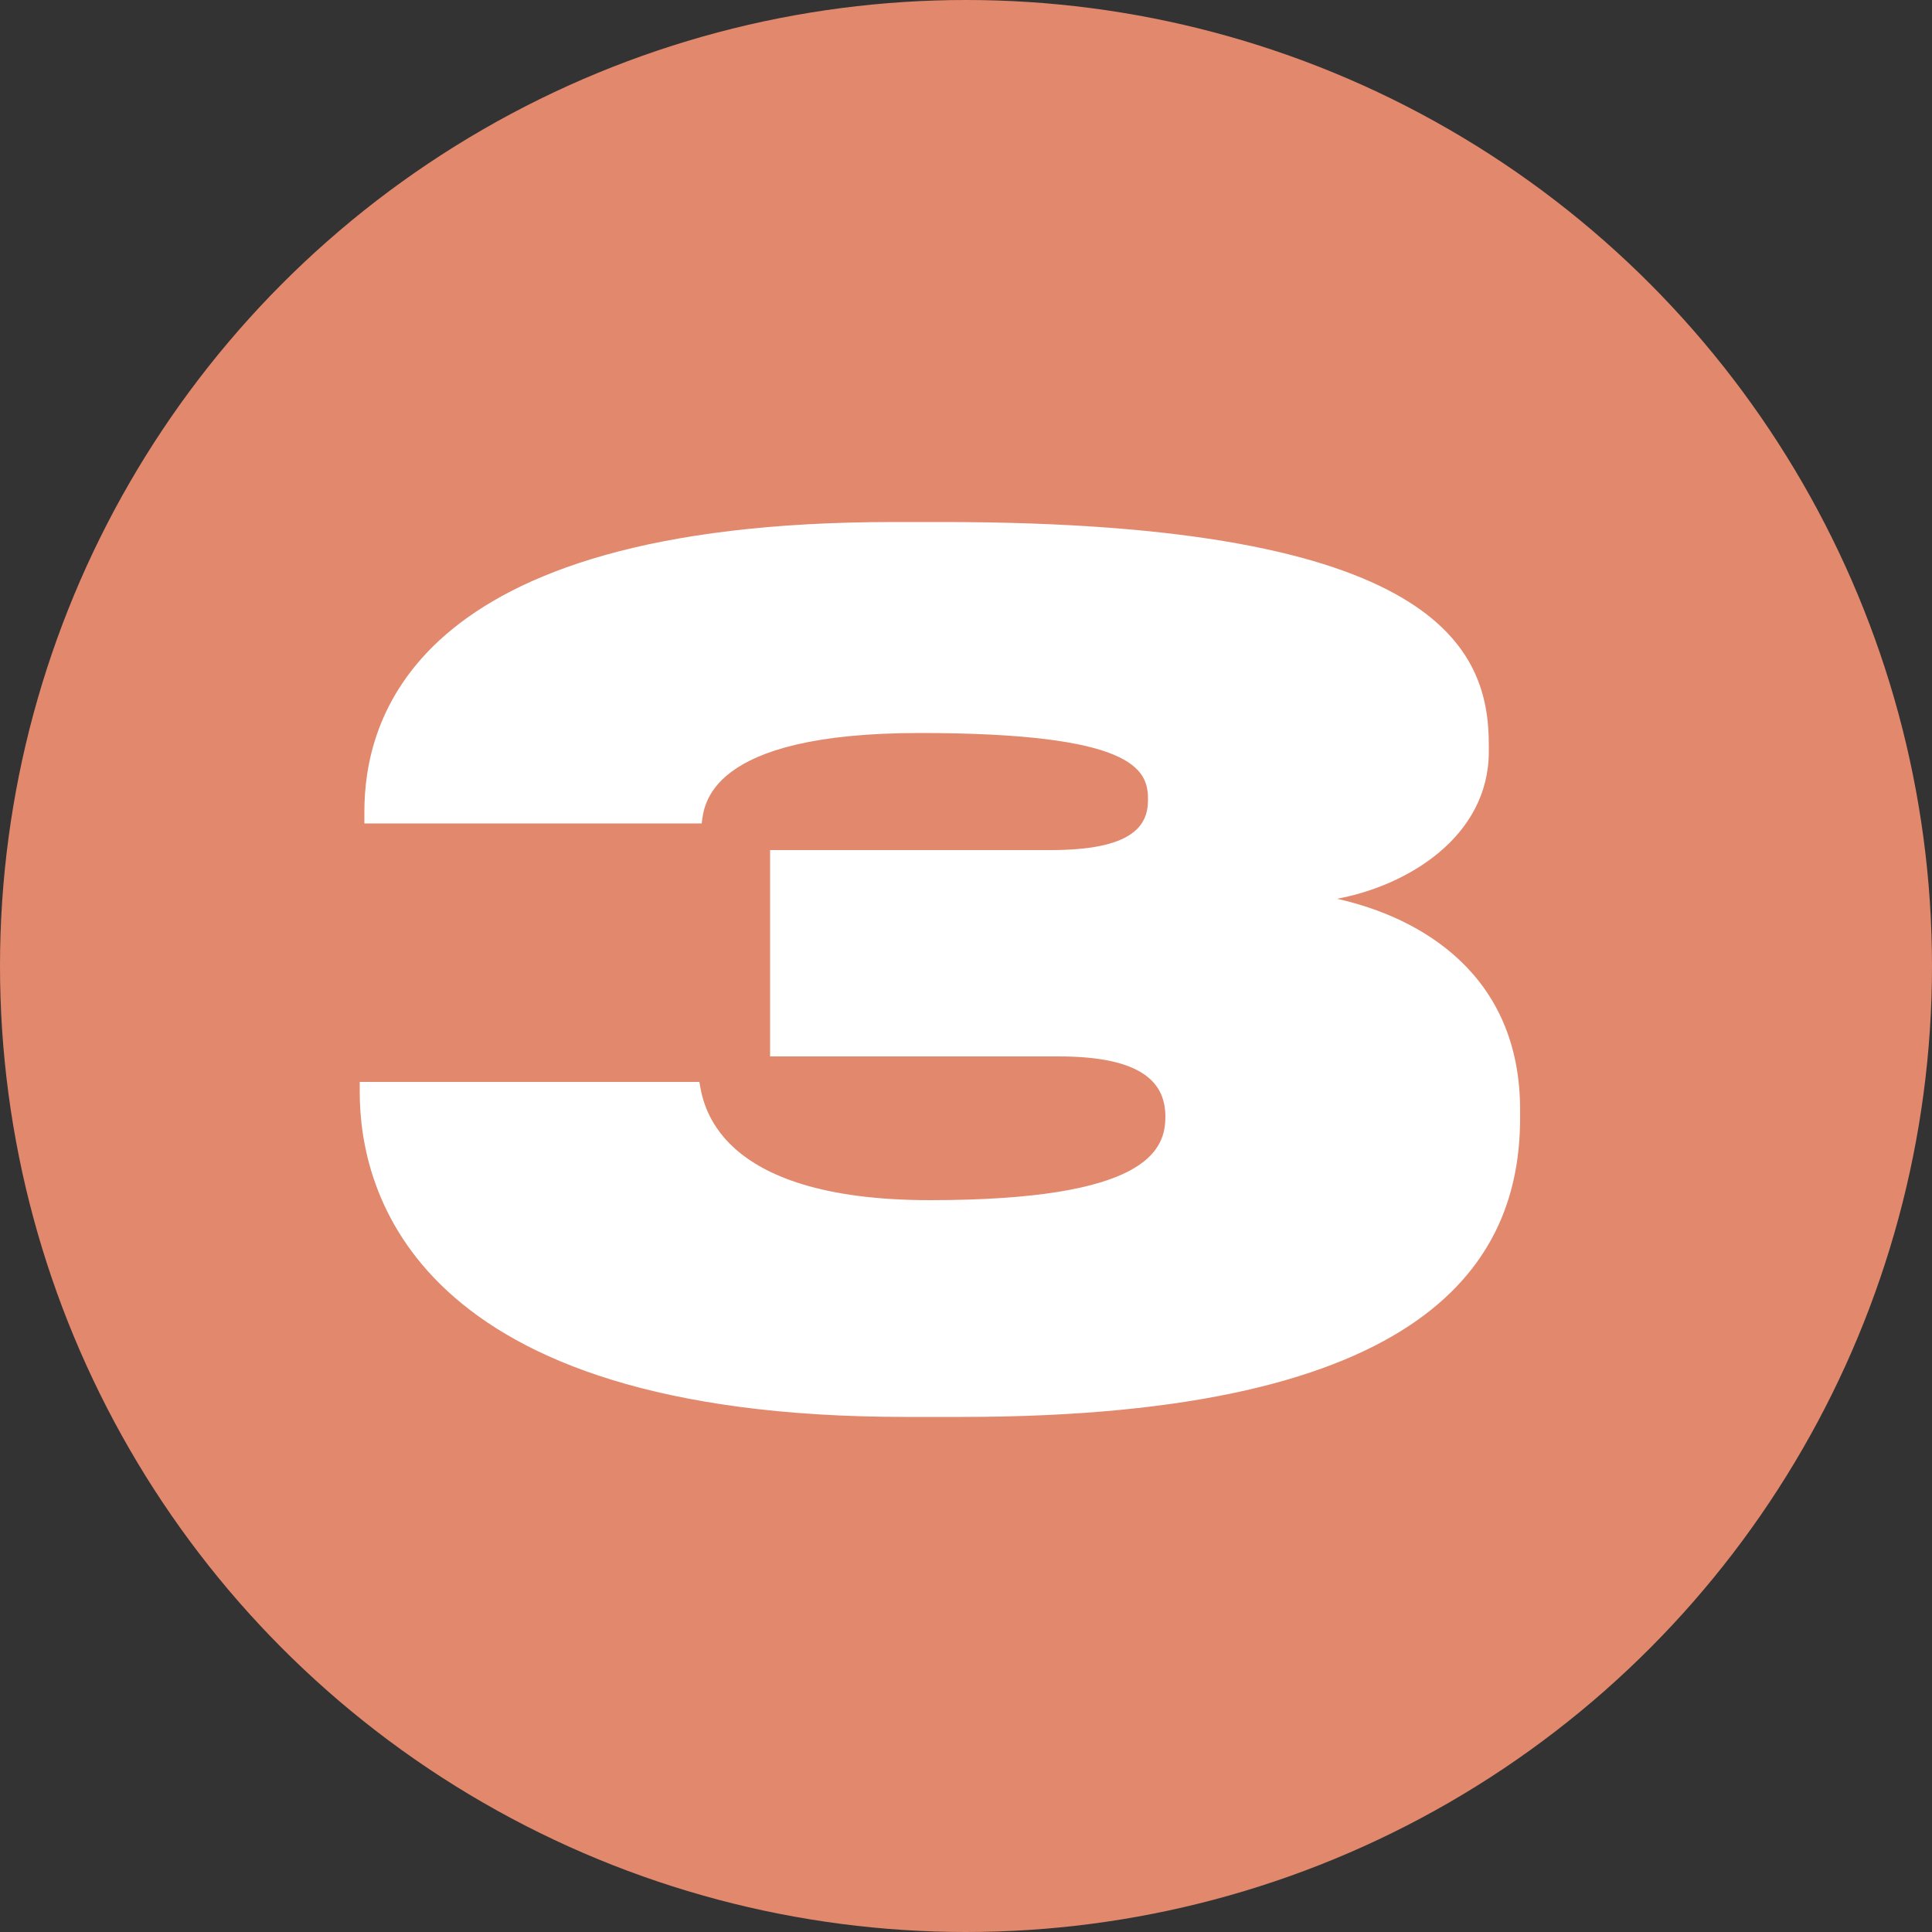 <?xml version="1.0" encoding="UTF-8"?> <svg xmlns="http://www.w3.org/2000/svg" width="40" height="40" viewBox="0 0 40 40" fill="none"><rect x="0" y="0" width="40" height="40" fill="#333333" stroke="none"/> <circle cx="20" cy="20" r="20" fill="#E2886D"></circle> <path d="M19.904 29.336H18.752C8.528 29.336 7.448 24.632 7.448 22.616V22.4H14.48C14.552 22.808 14.768 24.848 19.256 24.848C23.744 24.848 24.128 23.816 24.128 23.12C24.128 22.448 23.696 21.872 21.92 21.872H15.944V17.6H21.752C23.408 17.6 23.768 17.12 23.768 16.568V16.544C23.768 15.92 23.456 15.176 19.04 15.176C14.624 15.176 14.576 16.688 14.528 17.048H7.544V16.808C7.544 15.008 8.408 10.808 18.488 10.808H19.52C29.792 10.808 30.824 13.448 30.824 15.416V15.56C30.824 17.336 29.12 18.344 27.68 18.608C29.408 18.992 31.472 20.168 31.472 22.976V23.144C31.472 26.096 29.6 29.336 19.904 29.336Z" fill="white"></path> </svg> 